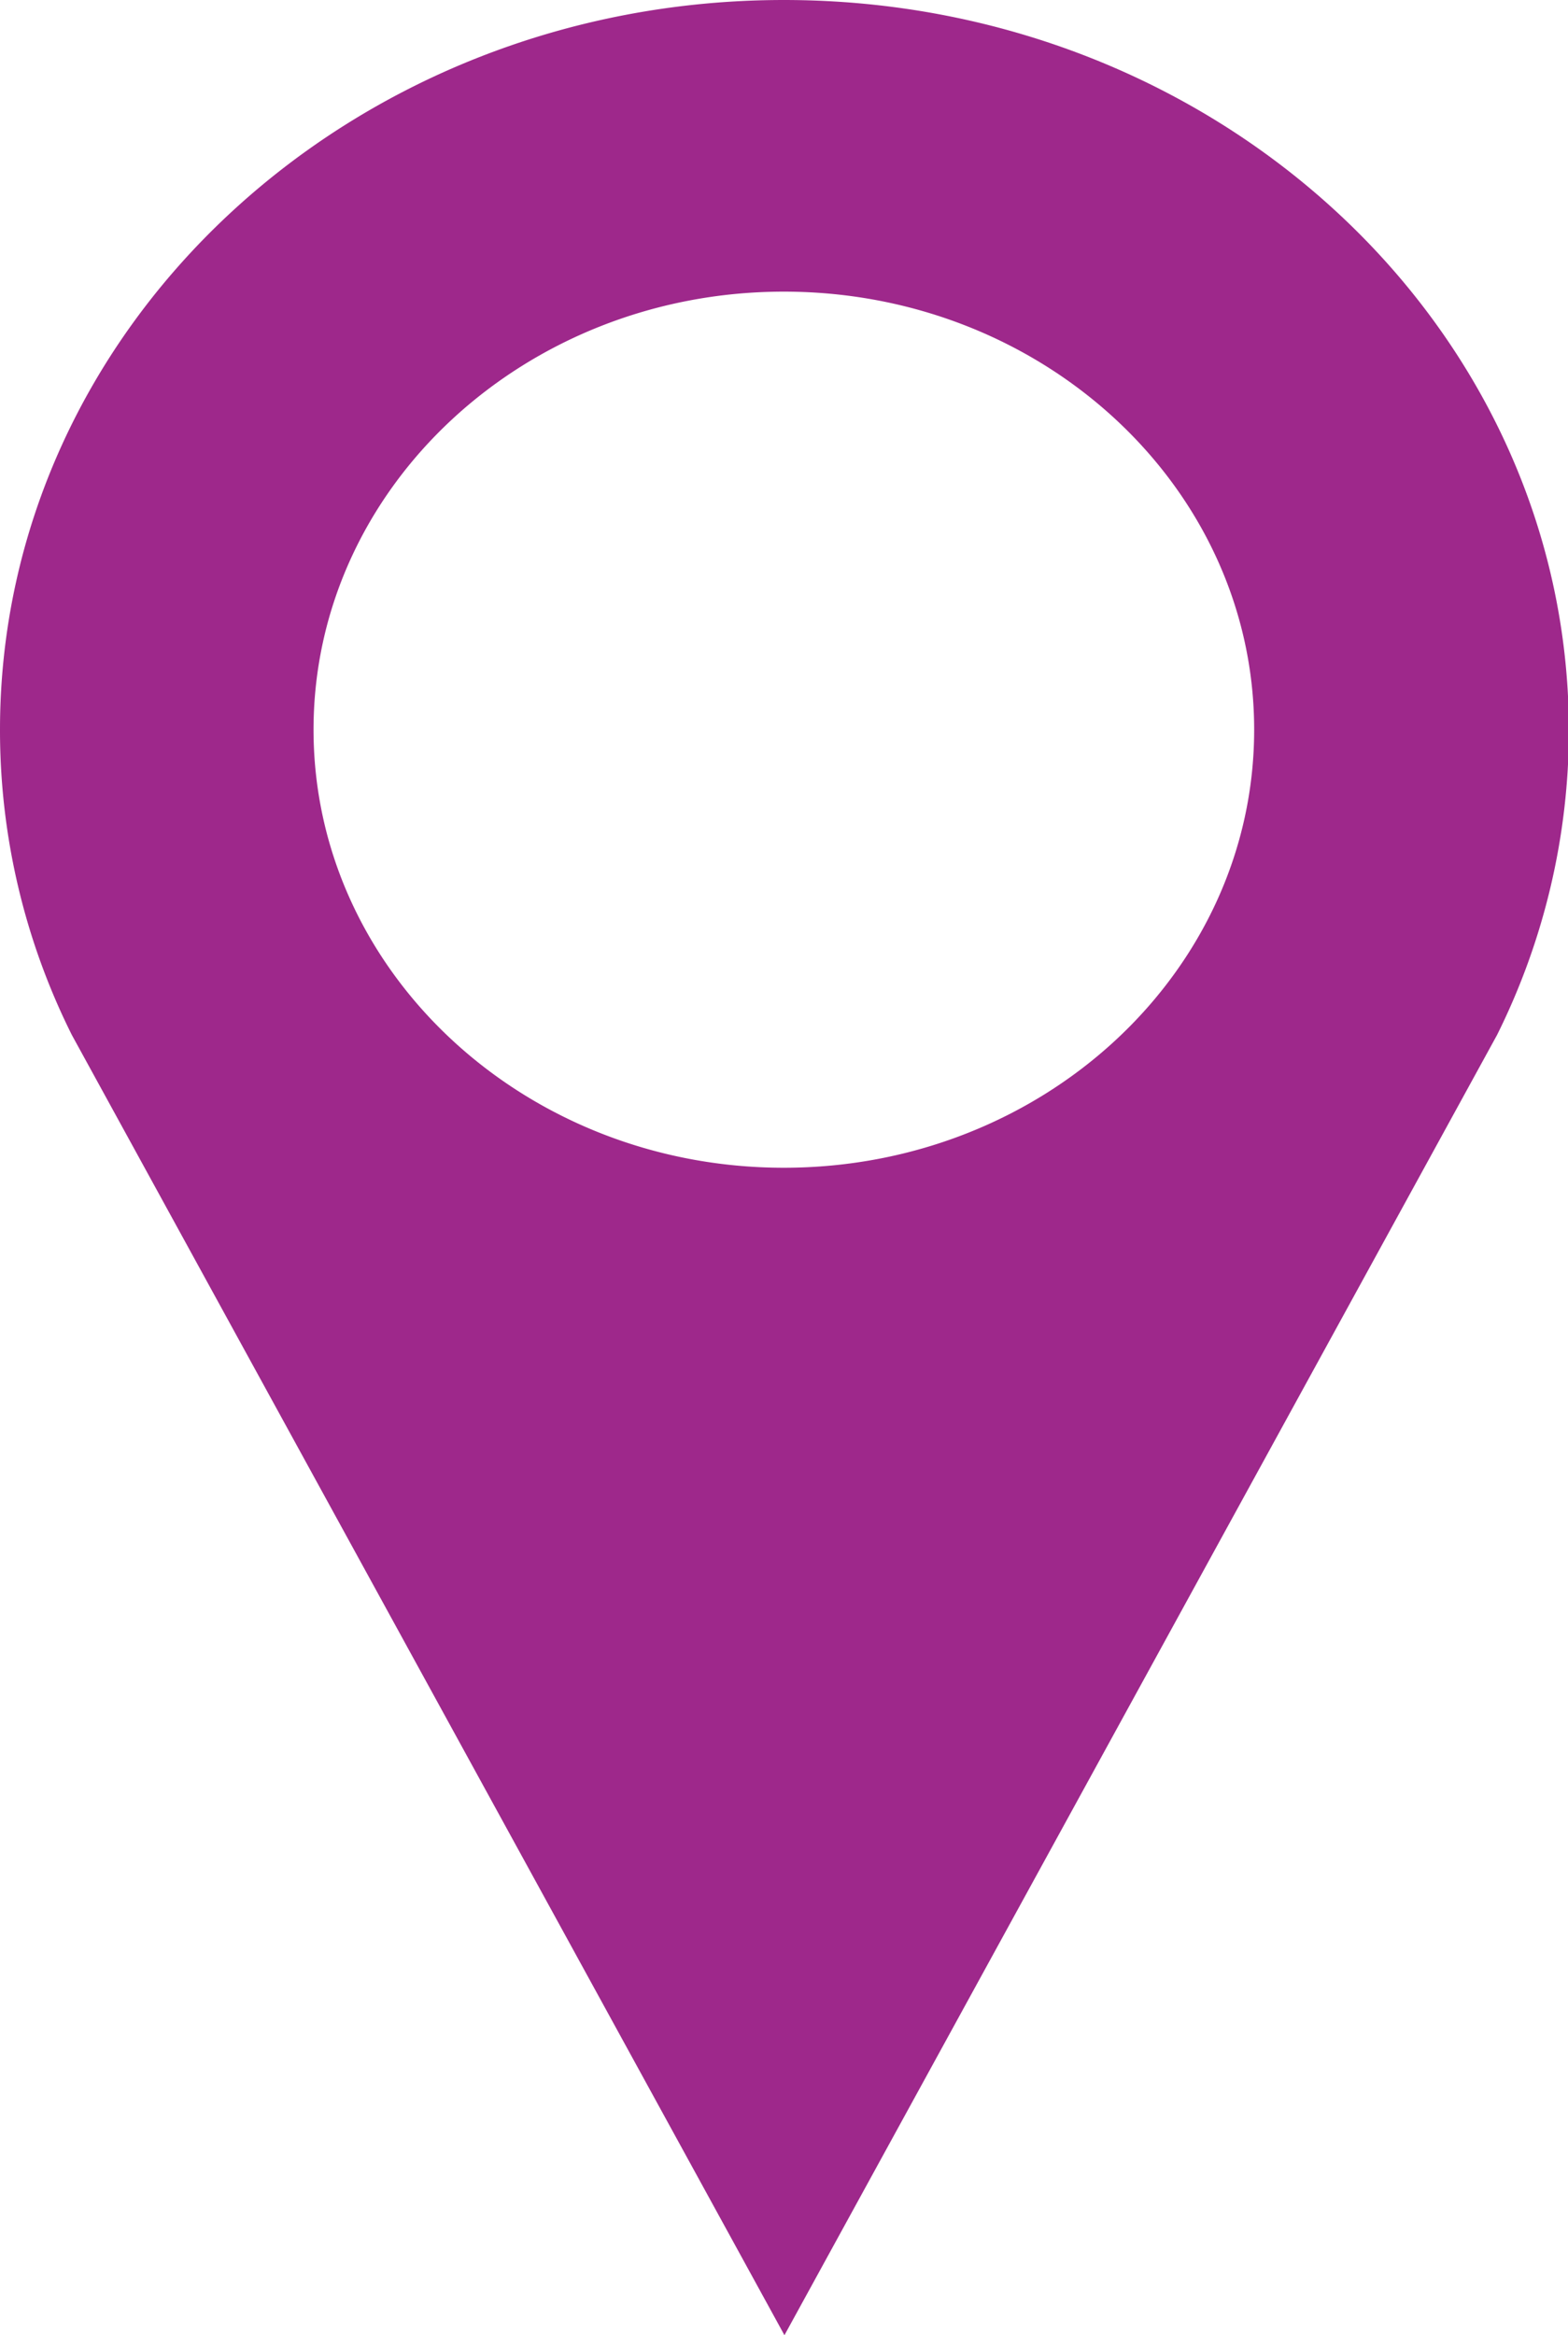 <svg xmlns="http://www.w3.org/2000/svg" viewBox="0 0 52.81 78.63"><defs><style>.cls-1{opacity:0.9;}.cls-2{fill:#93117e;}</style></defs><title>Asset 2</title><g id="Layer_2" data-name="Layer 2"><g id="Layer_12" data-name="Layer 12"><g class="cls-1"><path class="cls-2" d="M26.4,0C11.82,0,0,11,0,24.57A22.94,22.94,0,0,0,2.42,34.85l24,43.78,24-43.78a23.08,23.08,0,0,0,2.42-10.28C52.81,11,41,0,26.4,0Zm0,39.32c-8.74,0-15.84-6.61-15.84-14.75S17.66,9.82,26.4,9.82s15.84,6.61,15.84,14.75S35.15,39.32,26.4,39.32Z"/></g></g></g></svg>